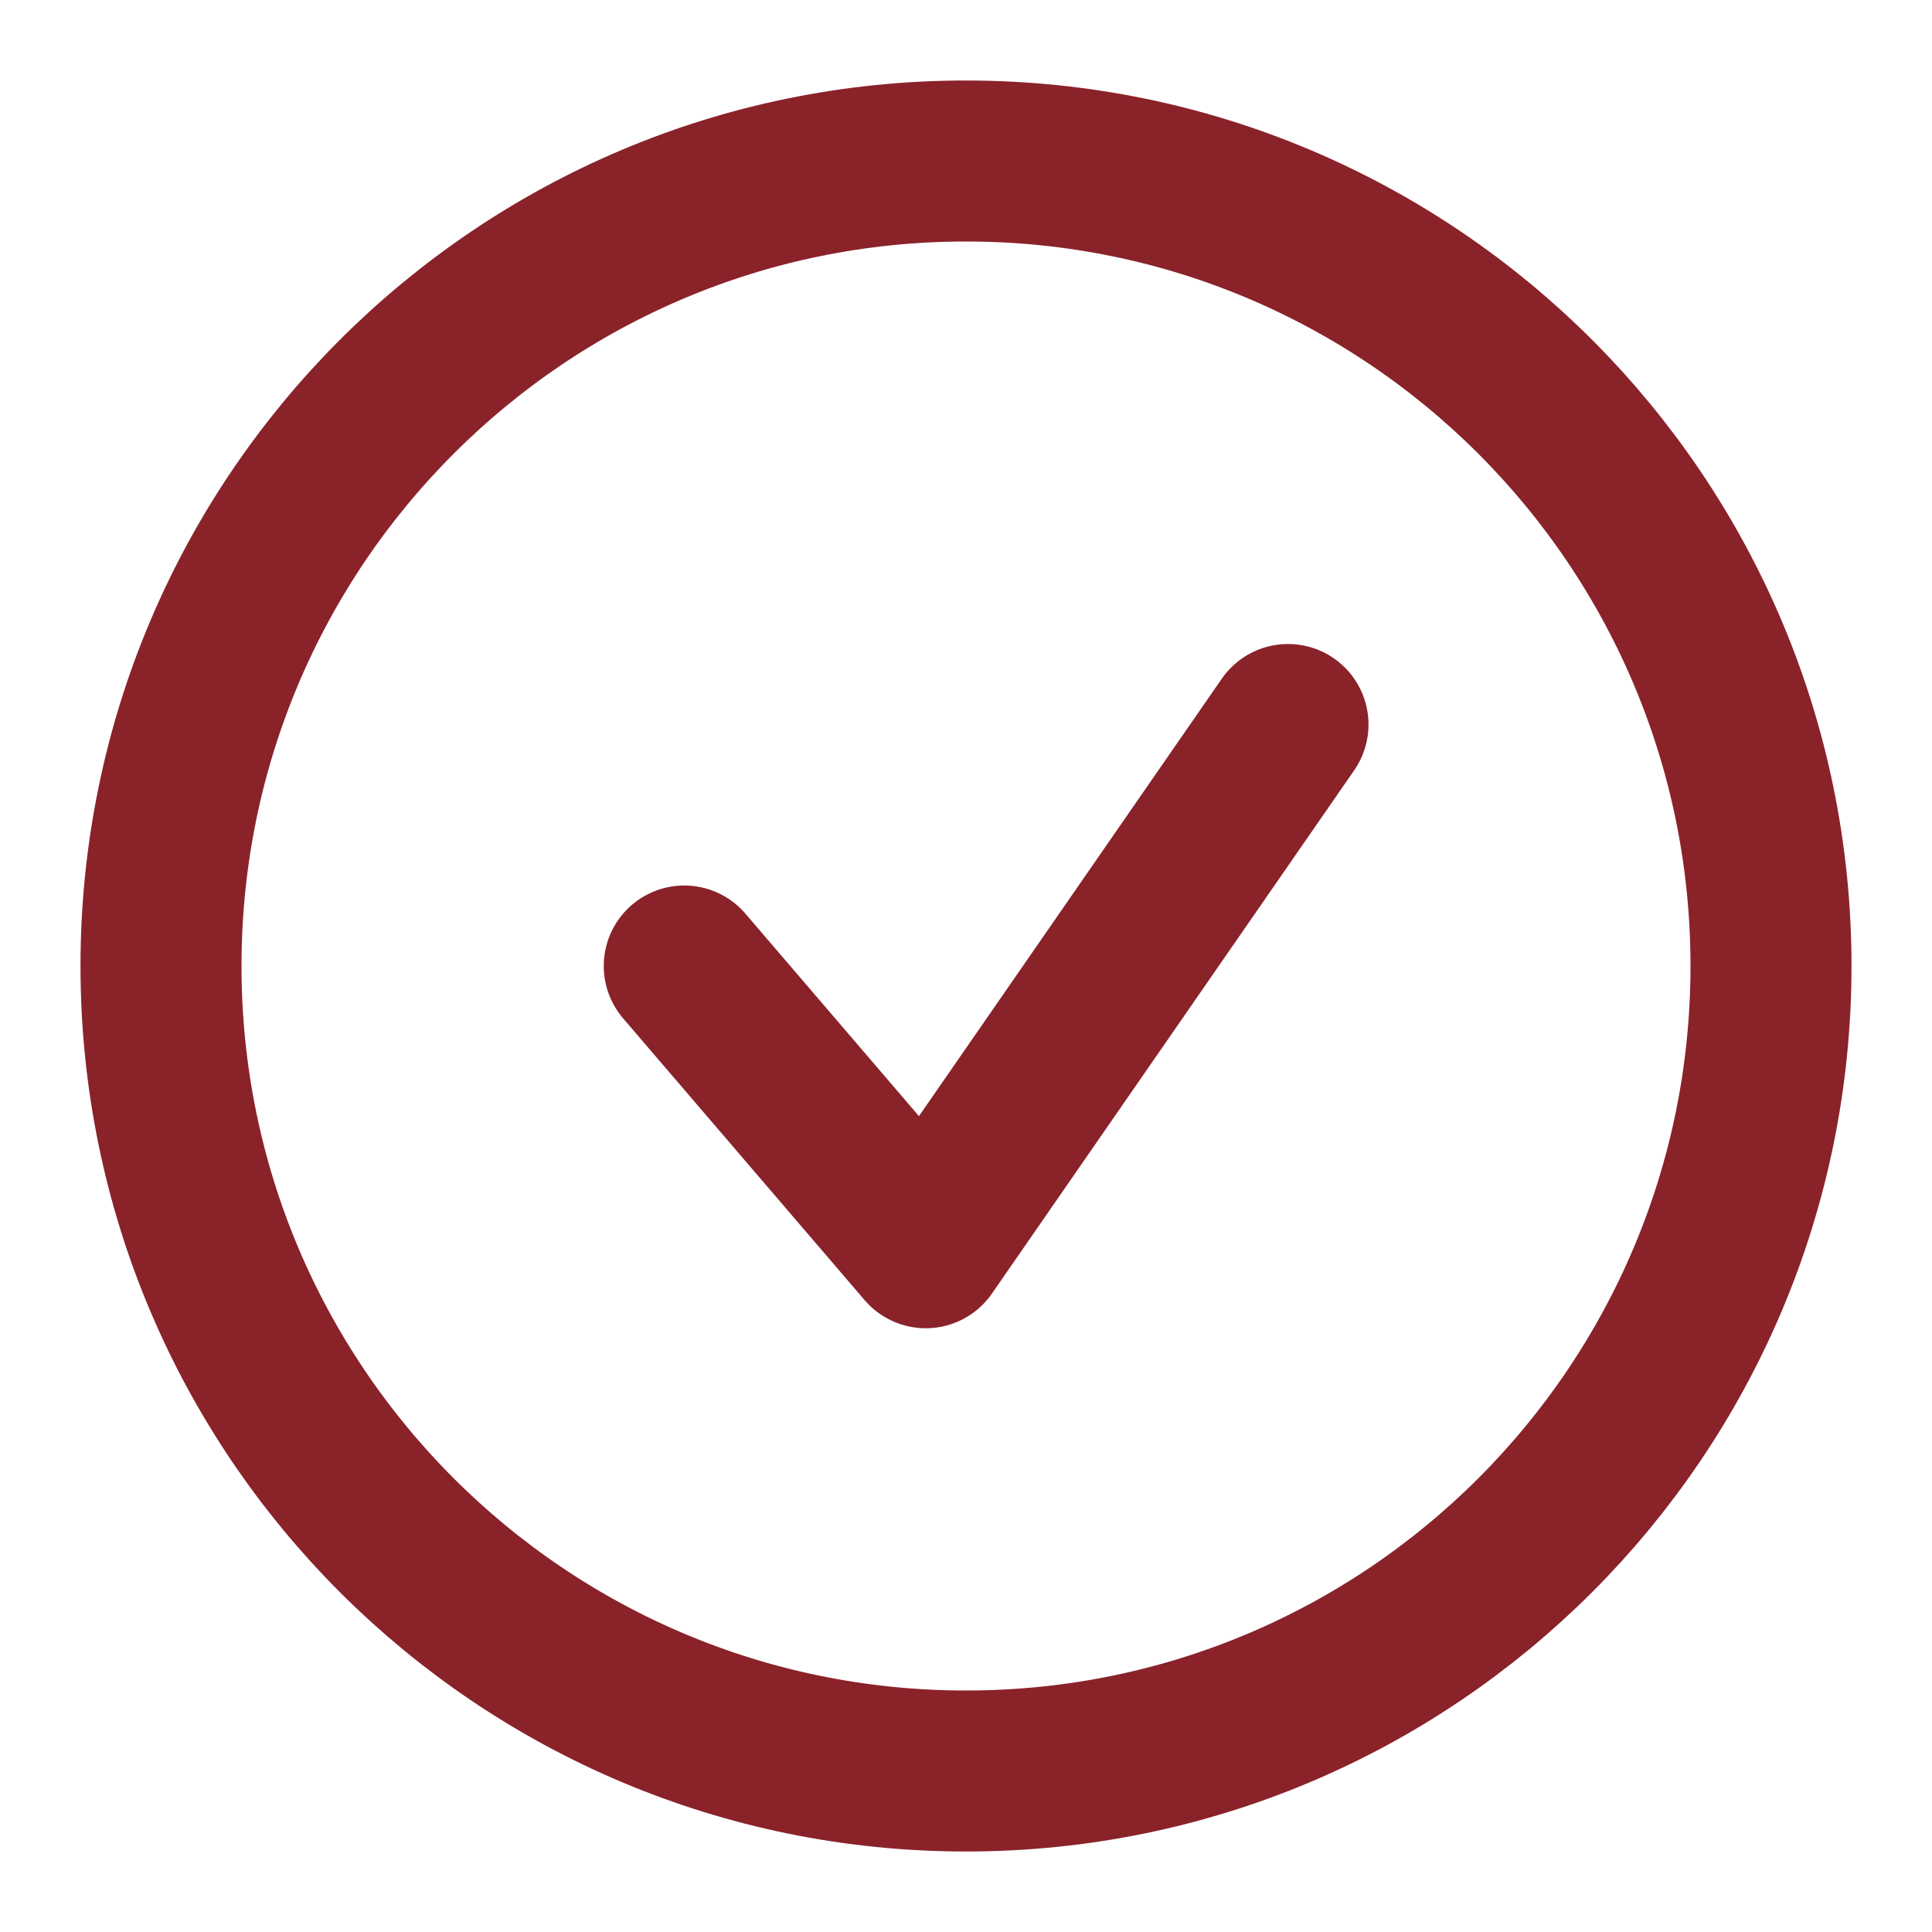<?xml version="1.0" encoding="UTF-8"?> <svg xmlns="http://www.w3.org/2000/svg" width="24" height="24" viewBox="0 0 24 24" fill="none"><path d="M12 22C17.523 22 22 17.523 22 12C22 6.477 17.523 2 12 2C6.477 2 2 6.477 2 12C2 17.523 6.477 22 12 22Z" stroke="#8A222A" stroke-width="2" stroke-linecap="round" stroke-linejoin="round"></path><path d="M16 9L11.5 15.5L8.5 12" stroke="#8A222A" stroke-width="2" stroke-linecap="round" stroke-linejoin="round"></path></svg> 